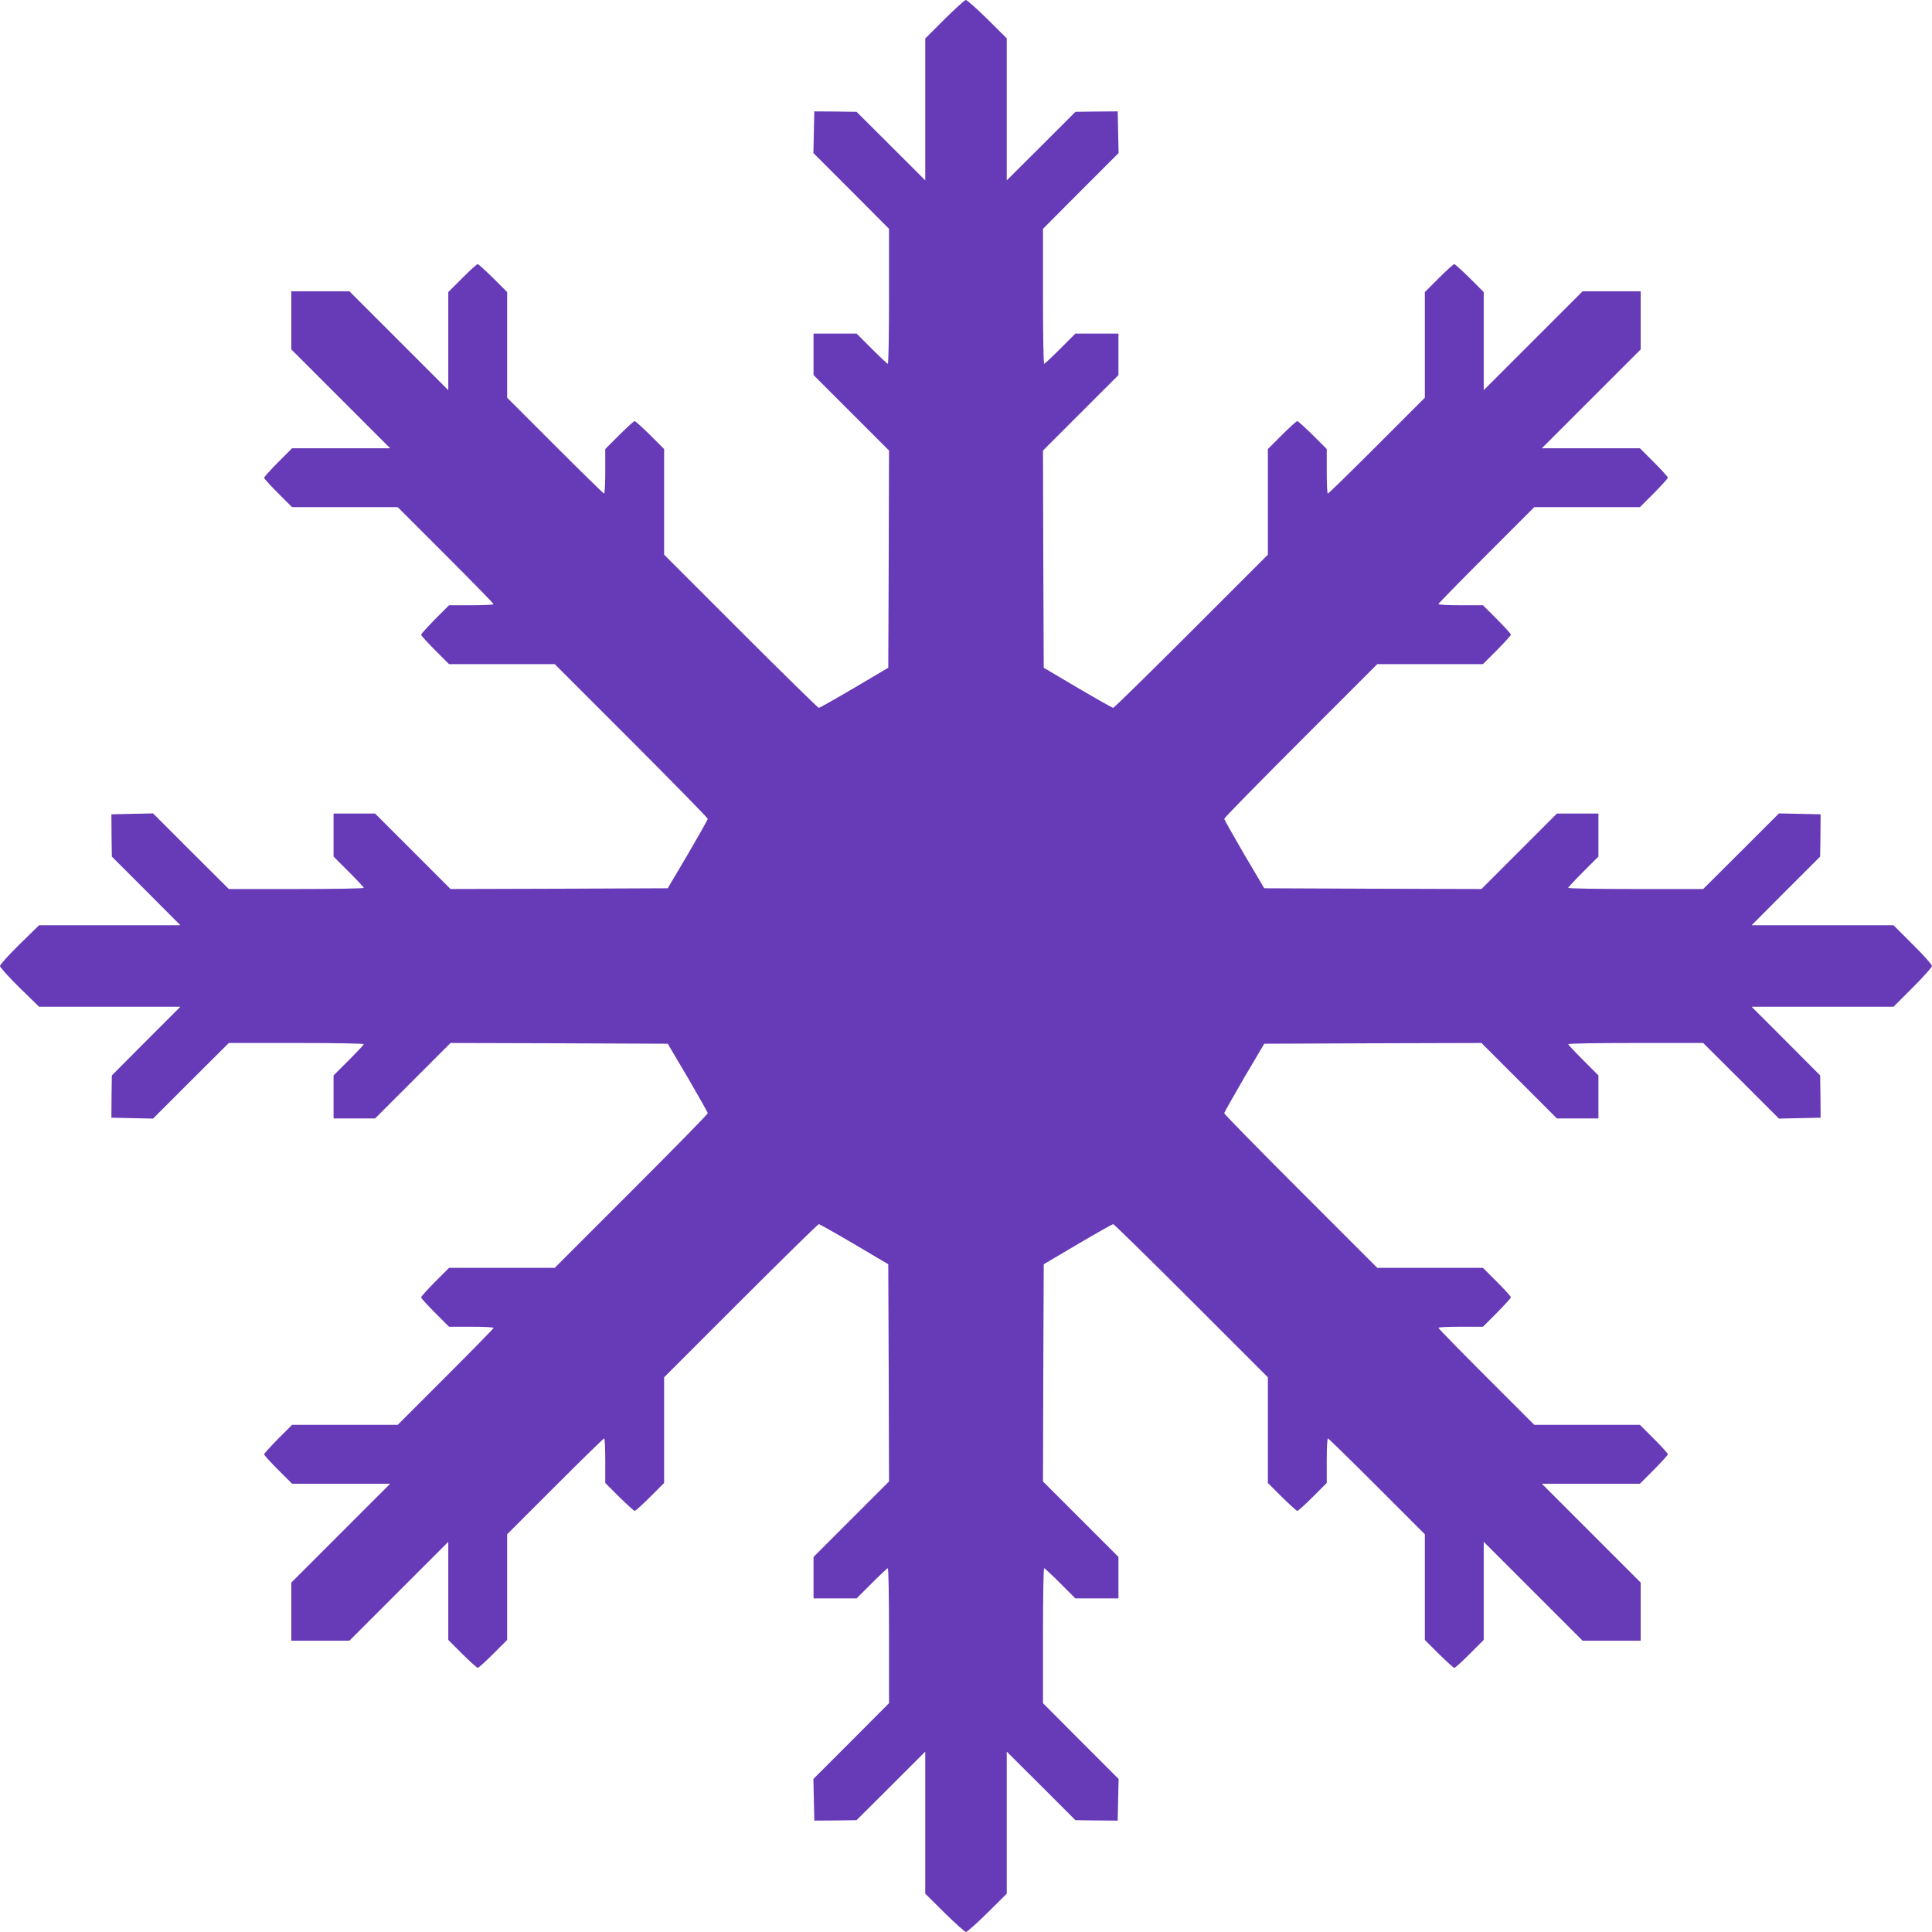 <?xml version="1.0" standalone="no"?>
<!DOCTYPE svg PUBLIC "-//W3C//DTD SVG 20010904//EN"
 "http://www.w3.org/TR/2001/REC-SVG-20010904/DTD/svg10.dtd">
<svg version="1.0" xmlns="http://www.w3.org/2000/svg"
 width="1280pt" height="1280pt" viewBox="0 0 1280 1280"
 preserveAspectRatio="xMidYMid meet">
<g transform="translate(0,1280) scale(0.1,-0.1)"
fill="#673ab7" stroke="none">
<path d="M6257 12672 l-127 -127 0 -470 0 -470 -227 227 -228 227 -140 2 -140
1 -3 -138 -3 -138 251 -251 250 -251 0 -447 c0 -246 -3 -447 -8 -447 -4 0 -52
45 -107 100 l-100 100 -142 0 -143 0 0 -138 0 -137 250 -250 250 -250 -2 -720
-3 -719 -225 -133 c-124 -73 -229 -132 -235 -133 -5 0 -238 228 -517 507
l-508 508 0 350 0 350 -93 93 c-51 50 -97 92 -102 92 -6 0 -52 -42 -103 -93
l-92 -92 0 -148 c0 -81 -3 -147 -8 -147 -4 0 -150 143 -325 318 l-317 317 0
350 0 350 -93 93 c-51 50 -97 92 -102 92 -6 0 -52 -42 -103 -93 l-92 -92 0
-325 0 -325 -328 328 -327 327 -193 0 -192 0 0 -192 0 -193 327 -327 328 -328
-325 0 -325 0 -93 -93 c-50 -51 -92 -97 -92 -102 0 -6 42 -52 93 -103 l92 -92
350 0 350 0 318 -318 c174 -174 317 -320 317 -325 0 -4 -66 -7 -148 -7 l-147
0 -93 -93 c-50 -51 -92 -97 -92 -102 0 -6 42 -52 93 -103 l92 -92 350 0 350 0
508 -508 c279 -279 507 -512 506 -517 0 -6 -60 -111 -132 -235 l-133 -225
-719 -3 -720 -2 -250 250 -250 250 -137 0 -138 0 0 -143 0 -142 100 -100 c55
-55 100 -103 100 -107 0 -5 -201 -8 -447 -8 l-447 0 -251 250 -251 251 -138
-3 -138 -3 1 -140 2 -140 227 -227 227 -228 -468 0 -468 0 -130 -127 c-71 -70
-129 -134 -129 -143 0 -9 58 -73 129 -143 l130 -127 468 0 468 0 -227 -227
-227 -228 -2 -140 -1 -140 138 -3 138 -3 251 251 251 250 447 0 c246 0 447 -3
447 -8 0 -4 -45 -52 -100 -107 l-100 -100 0 -142 0 -143 138 0 137 0 250 250
250 250 720 -2 719 -3 133 -225 c72 -124 132 -230 132 -235 1 -6 -227 -238
-507 -518 l-507 -507 -350 0 -350 0 -93 -93 c-50 -51 -92 -97 -92 -102 0 -6
42 -52 93 -103 l92 -92 148 0 c81 0 147 -3 147 -8 0 -4 -143 -150 -318 -325
l-317 -317 -350 0 -350 0 -93 -93 c-50 -51 -92 -97 -92 -102 0 -6 42 -52 93
-103 l92 -92 325 0 325 0 -328 -328 -327 -327 0 -193 0 -192 192 0 193 0 327
327 328 328 0 -325 0 -325 93 -93 c51 -50 97 -92 102 -92 6 0 52 42 103 93
l92 92 0 350 0 350 318 318 c174 174 320 317 325 317 4 0 7 -66 7 -148 l0
-147 93 -93 c51 -50 97 -92 102 -92 6 0 52 42 103 93 l92 92 0 350 0 350 508
508 c279 279 512 507 517 507 6 -1 111 -60 235 -133 l225 -133 3 -719 2 -720
-250 -250 -250 -250 0 -137 0 -138 143 0 142 0 100 100 c55 55 103 100 107
100 5 0 8 -201 8 -447 l0 -447 -250 -251 -251 -251 3 -138 3 -138 140 1 140 2
228 227 227 227 0 -471 0 -470 128 -127 c71 -70 135 -127 142 -127 7 0 71 57
142 127 l128 127 0 470 0 471 228 -227 227 -227 140 -2 140 -1 3 138 3 138
-251 251 -250 251 0 447 c0 246 3 447 8 447 4 0 52 -45 107 -100 l100 -100
142 0 143 0 0 138 0 137 -250 250 -250 250 2 720 3 719 225 133 c124 73 229
132 235 133 5 0 238 -228 517 -507 l508 -508 0 -350 0 -350 93 -93 c51 -50 97
-92 102 -92 6 0 52 42 103 93 l92 92 0 148 c0 81 3 147 8 147 4 0 150 -143
325 -318 l317 -317 0 -350 0 -350 93 -93 c51 -50 97 -92 102 -92 6 0 52 42
103 93 l92 92 0 325 0 325 328 -328 327 -327 193 0 192 0 0 192 0 193 -327
327 -328 328 325 0 325 0 93 93 c50 51 92 97 92 102 0 6 -42 52 -93 103 l-92
92 -350 0 -350 0 -318 318 c-174 174 -317 320 -317 325 0 4 66 7 148 7 l147 0
93 93 c50 51 92 97 92 102 0 6 -42 52 -93 103 l-92 92 -350 0 -350 0 -507 507
c-280 280 -508 512 -507 518 0 5 60 111 132 235 l133 225 719 3 720 2 250
-250 250 -250 137 0 138 0 0 143 0 142 -100 100 c-55 55 -100 103 -100 107 0
5 201 8 447 8 l447 0 251 -250 251 -251 138 3 138 3 -1 140 -2 140 -227 228
-227 227 470 0 470 0 128 128 c70 70 127 134 127 142 0 9 -57 73 -128 143
l-127 127 -470 0 -470 0 227 228 227 227 2 140 1 140 -138 3 -138 3 -251 -251
-251 -250 -447 0 c-246 0 -447 3 -447 8 0 4 45 52 100 107 l100 100 0 142 0
143 -138 0 -137 0 -250 -250 -250 -250 -720 2 -719 3 -133 225 c-72 124 -132
230 -132 235 -1 6 227 238 507 518 l507 507 350 0 350 0 93 93 c50 51 92 97
92 102 0 6 -42 52 -93 103 l-92 92 -148 0 c-81 0 -147 3 -147 8 0 4 143 150
318 325 l317 317 350 0 350 0 93 93 c50 51 92 97 92 102 0 6 -42 52 -93 103
l-92 92 -325 0 -325 0 328 328 327 327 0 193 0 192 -192 0 -193 0 -327 -327
-328 -328 0 325 0 325 -93 93 c-51 50 -97 92 -102 92 -6 0 -52 -42 -103 -93
l-92 -92 0 -350 0 -350 -318 -318 c-174 -174 -320 -317 -325 -317 -4 0 -7 66
-7 148 l0 147 -93 93 c-51 50 -97 92 -102 92 -6 0 -52 -42 -103 -93 l-92 -92
0 -350 0 -350 -508 -508 c-279 -279 -512 -507 -517 -507 -6 1 -111 60 -235
133 l-225 133 -3 719 -2 720 250 250 250 250 0 137 0 138 -143 0 -142 0 -100
-100 c-55 -55 -103 -100 -107 -100 -5 0 -8 201 -8 447 l0 447 250 251 251 251
-3 138 -3 138 -140 -1 -140 -2 -227 -227 -228 -227 0 471 0 470 -128 127 c-71
70 -135 127 -143 127 -8 0 -71 -58 -142 -128z"/>
</g>
</svg>
